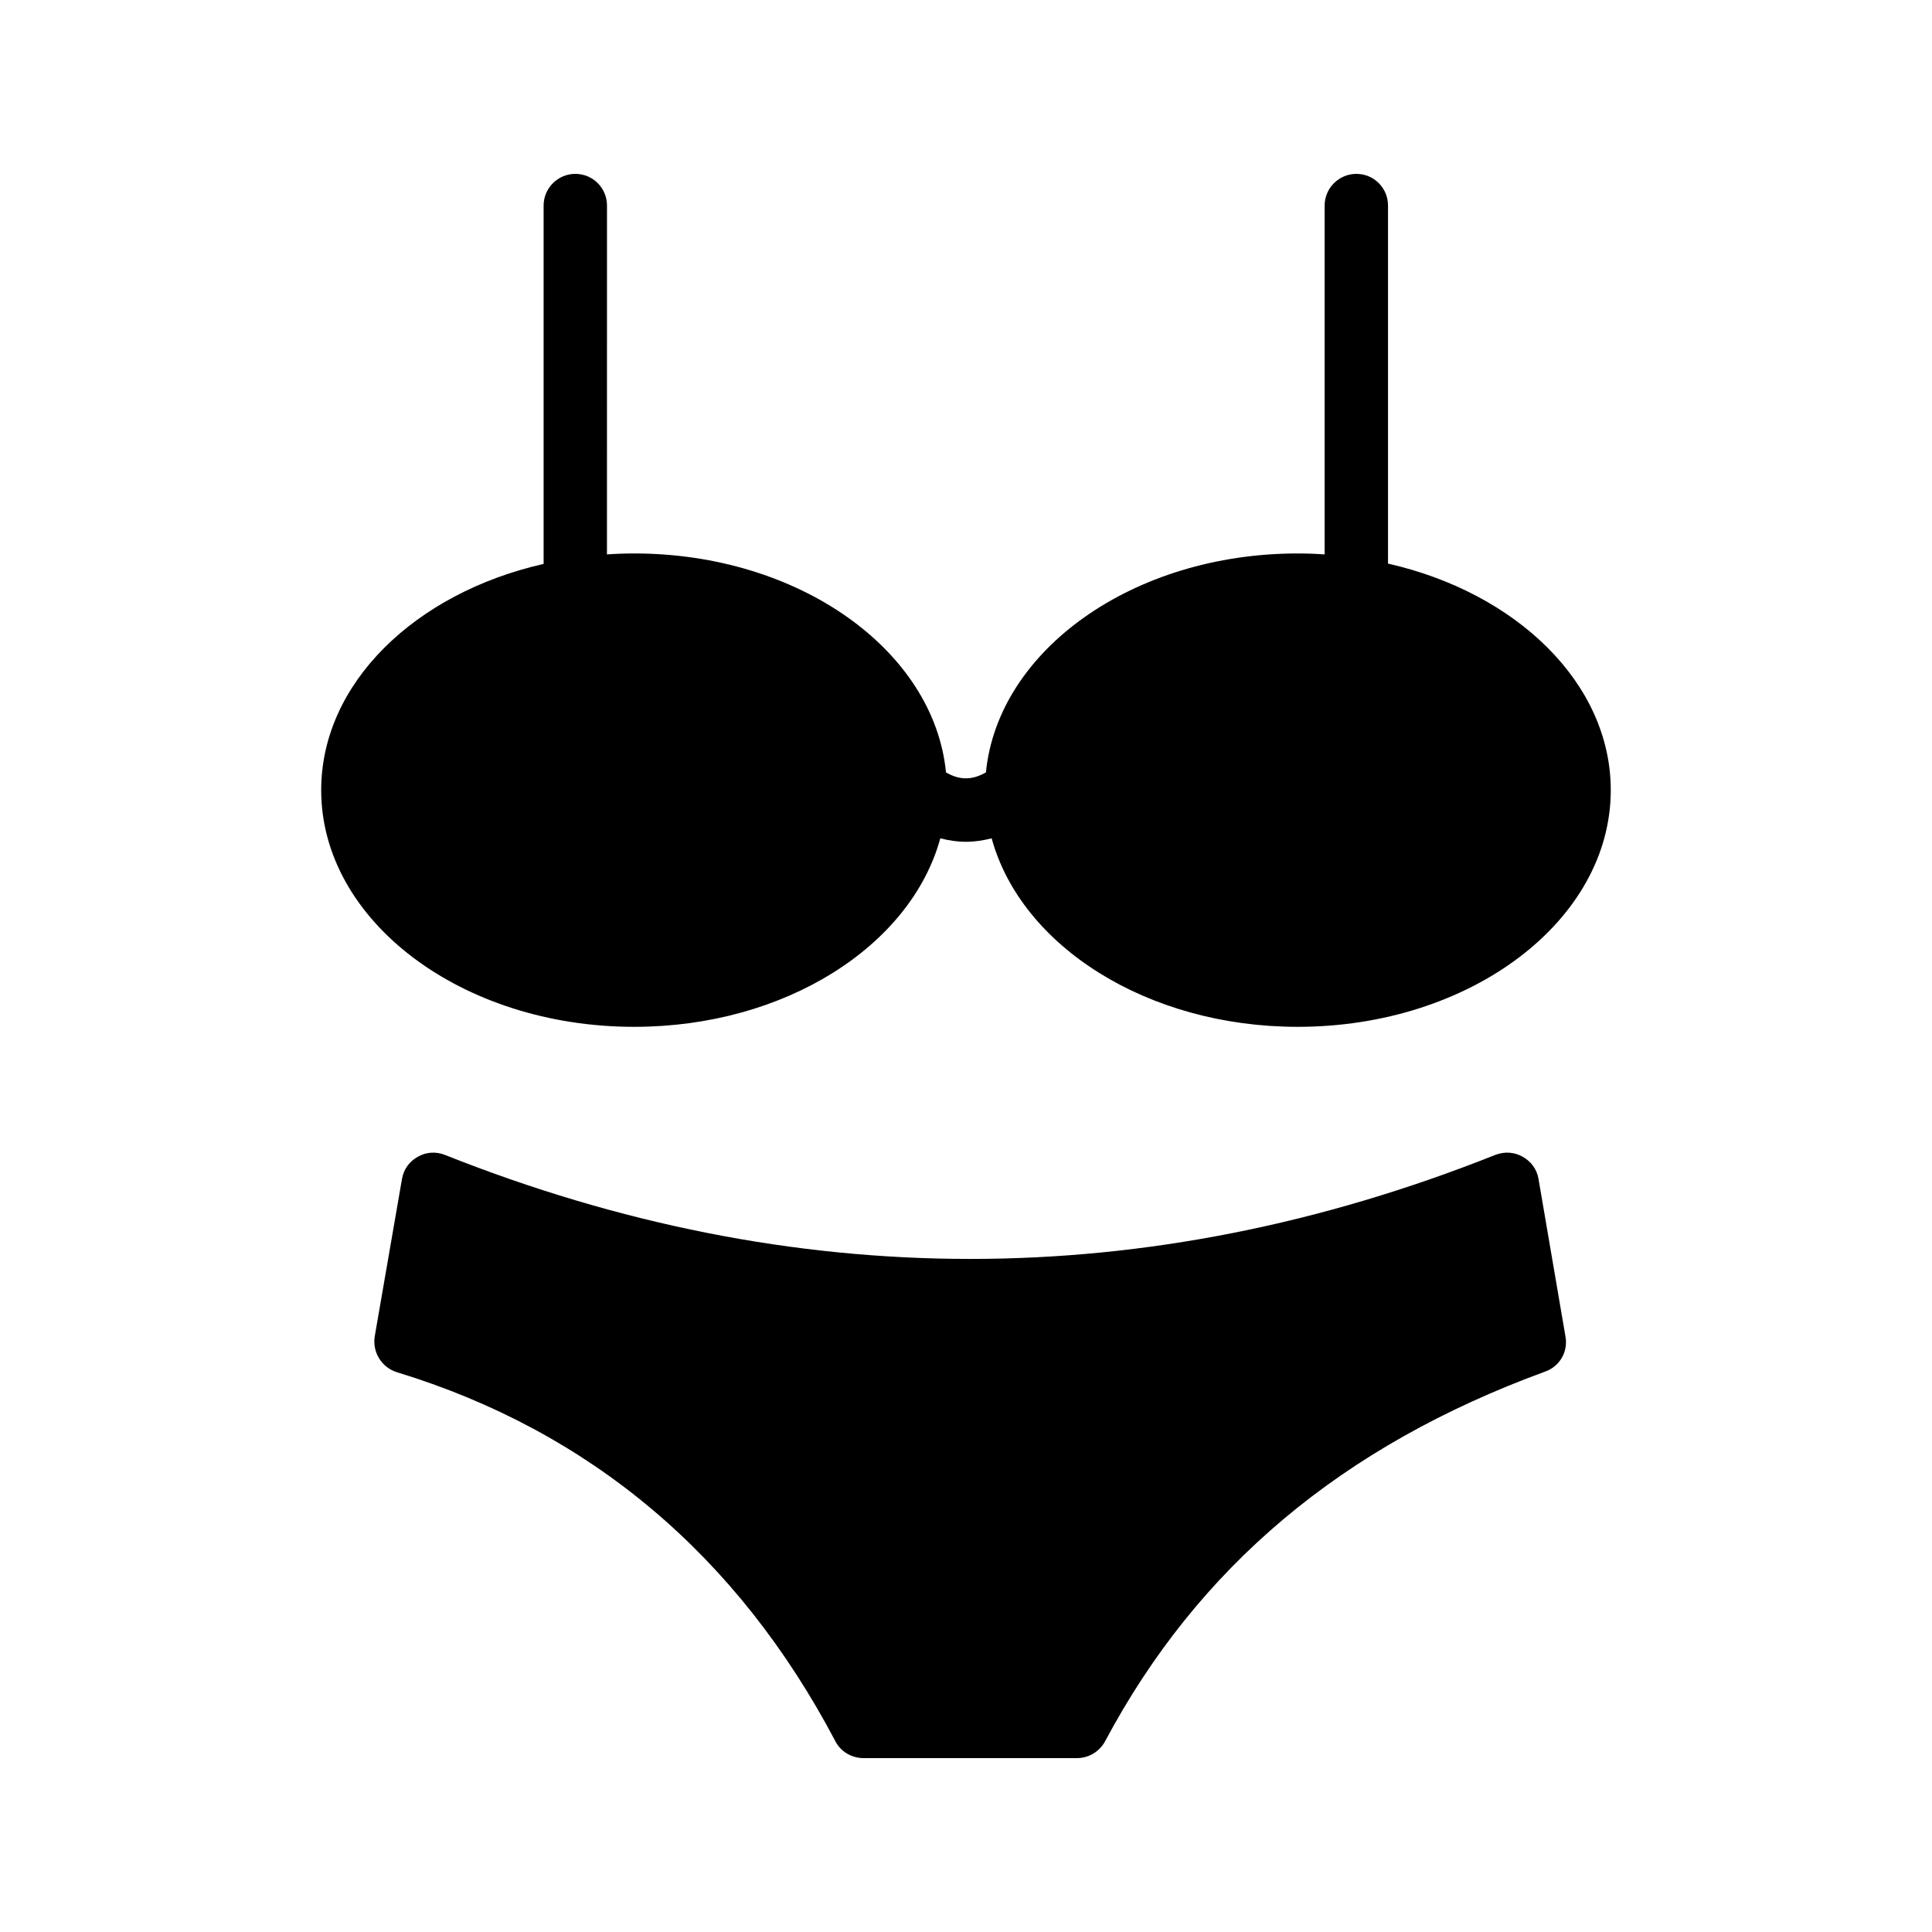 <?xml version="1.0" encoding="UTF-8"?>
<!-- Uploaded to: ICON Repo, www.iconrepo.com, Generator: ICON Repo Mixer Tools -->
<svg fill="#000000" width="800px" height="800px" version="1.1" viewBox="144 144 512 512" xmlns="http://www.w3.org/2000/svg">
 <g>
  <path d="m547.53 450.55c-2.184-1.258-4.785-1.426-7.223-0.504-92.363 36.777-185.99 36.777-278.44 0-2.352-0.922-4.953-0.754-7.137 0.504-2.266 1.258-3.777 3.359-4.199 5.879l-7.223 41.734c-0.672 4.199 1.848 8.23 5.879 9.488 51.137 15.617 90.266 48.535 116.21 97.824 1.43 2.766 4.367 4.445 7.473 4.445h56.512c3.106 0 5.961-1.68 7.473-4.449 24.602-46.184 62.723-78.258 116.63-97.992 3.863-1.344 6.129-5.289 5.375-9.32l-7.137-41.734c-0.422-2.516-1.934-4.613-4.199-5.875z"/>
  <path d="m511.84 293.36v-94.883c0-4.617-3.695-8.398-8.398-8.398-4.617 0-8.398 3.777-8.398 8.398v92.449c-2.352-0.168-4.703-0.254-7.137-0.254-43.578 0-79.434 25.609-82.625 58.023-3.695 2.098-6.969 2.098-10.582 0-3.191-32.414-39.047-58.023-82.625-58.023-2.434 0-4.871 0.086-7.223 0.254l0.008-92.449c0-4.617-3.695-8.398-8.398-8.398-4.617 0-8.398 3.777-8.398 8.398v94.969c-34.09 7.727-58.945 31.656-58.945 59.953 0 34.594 37.199 62.723 82.961 62.723 39.887 0 73.305-21.41 81.113-49.961 2.269 0.586 4.535 0.922 6.805 0.922 2.266 0 4.535-0.336 6.801-0.922 7.809 28.551 41.23 49.961 81.113 49.961 45.762 0 82.961-28.129 82.961-62.723 0-28.301-24.941-52.316-59.031-60.039z"/>
 </g>
</svg>